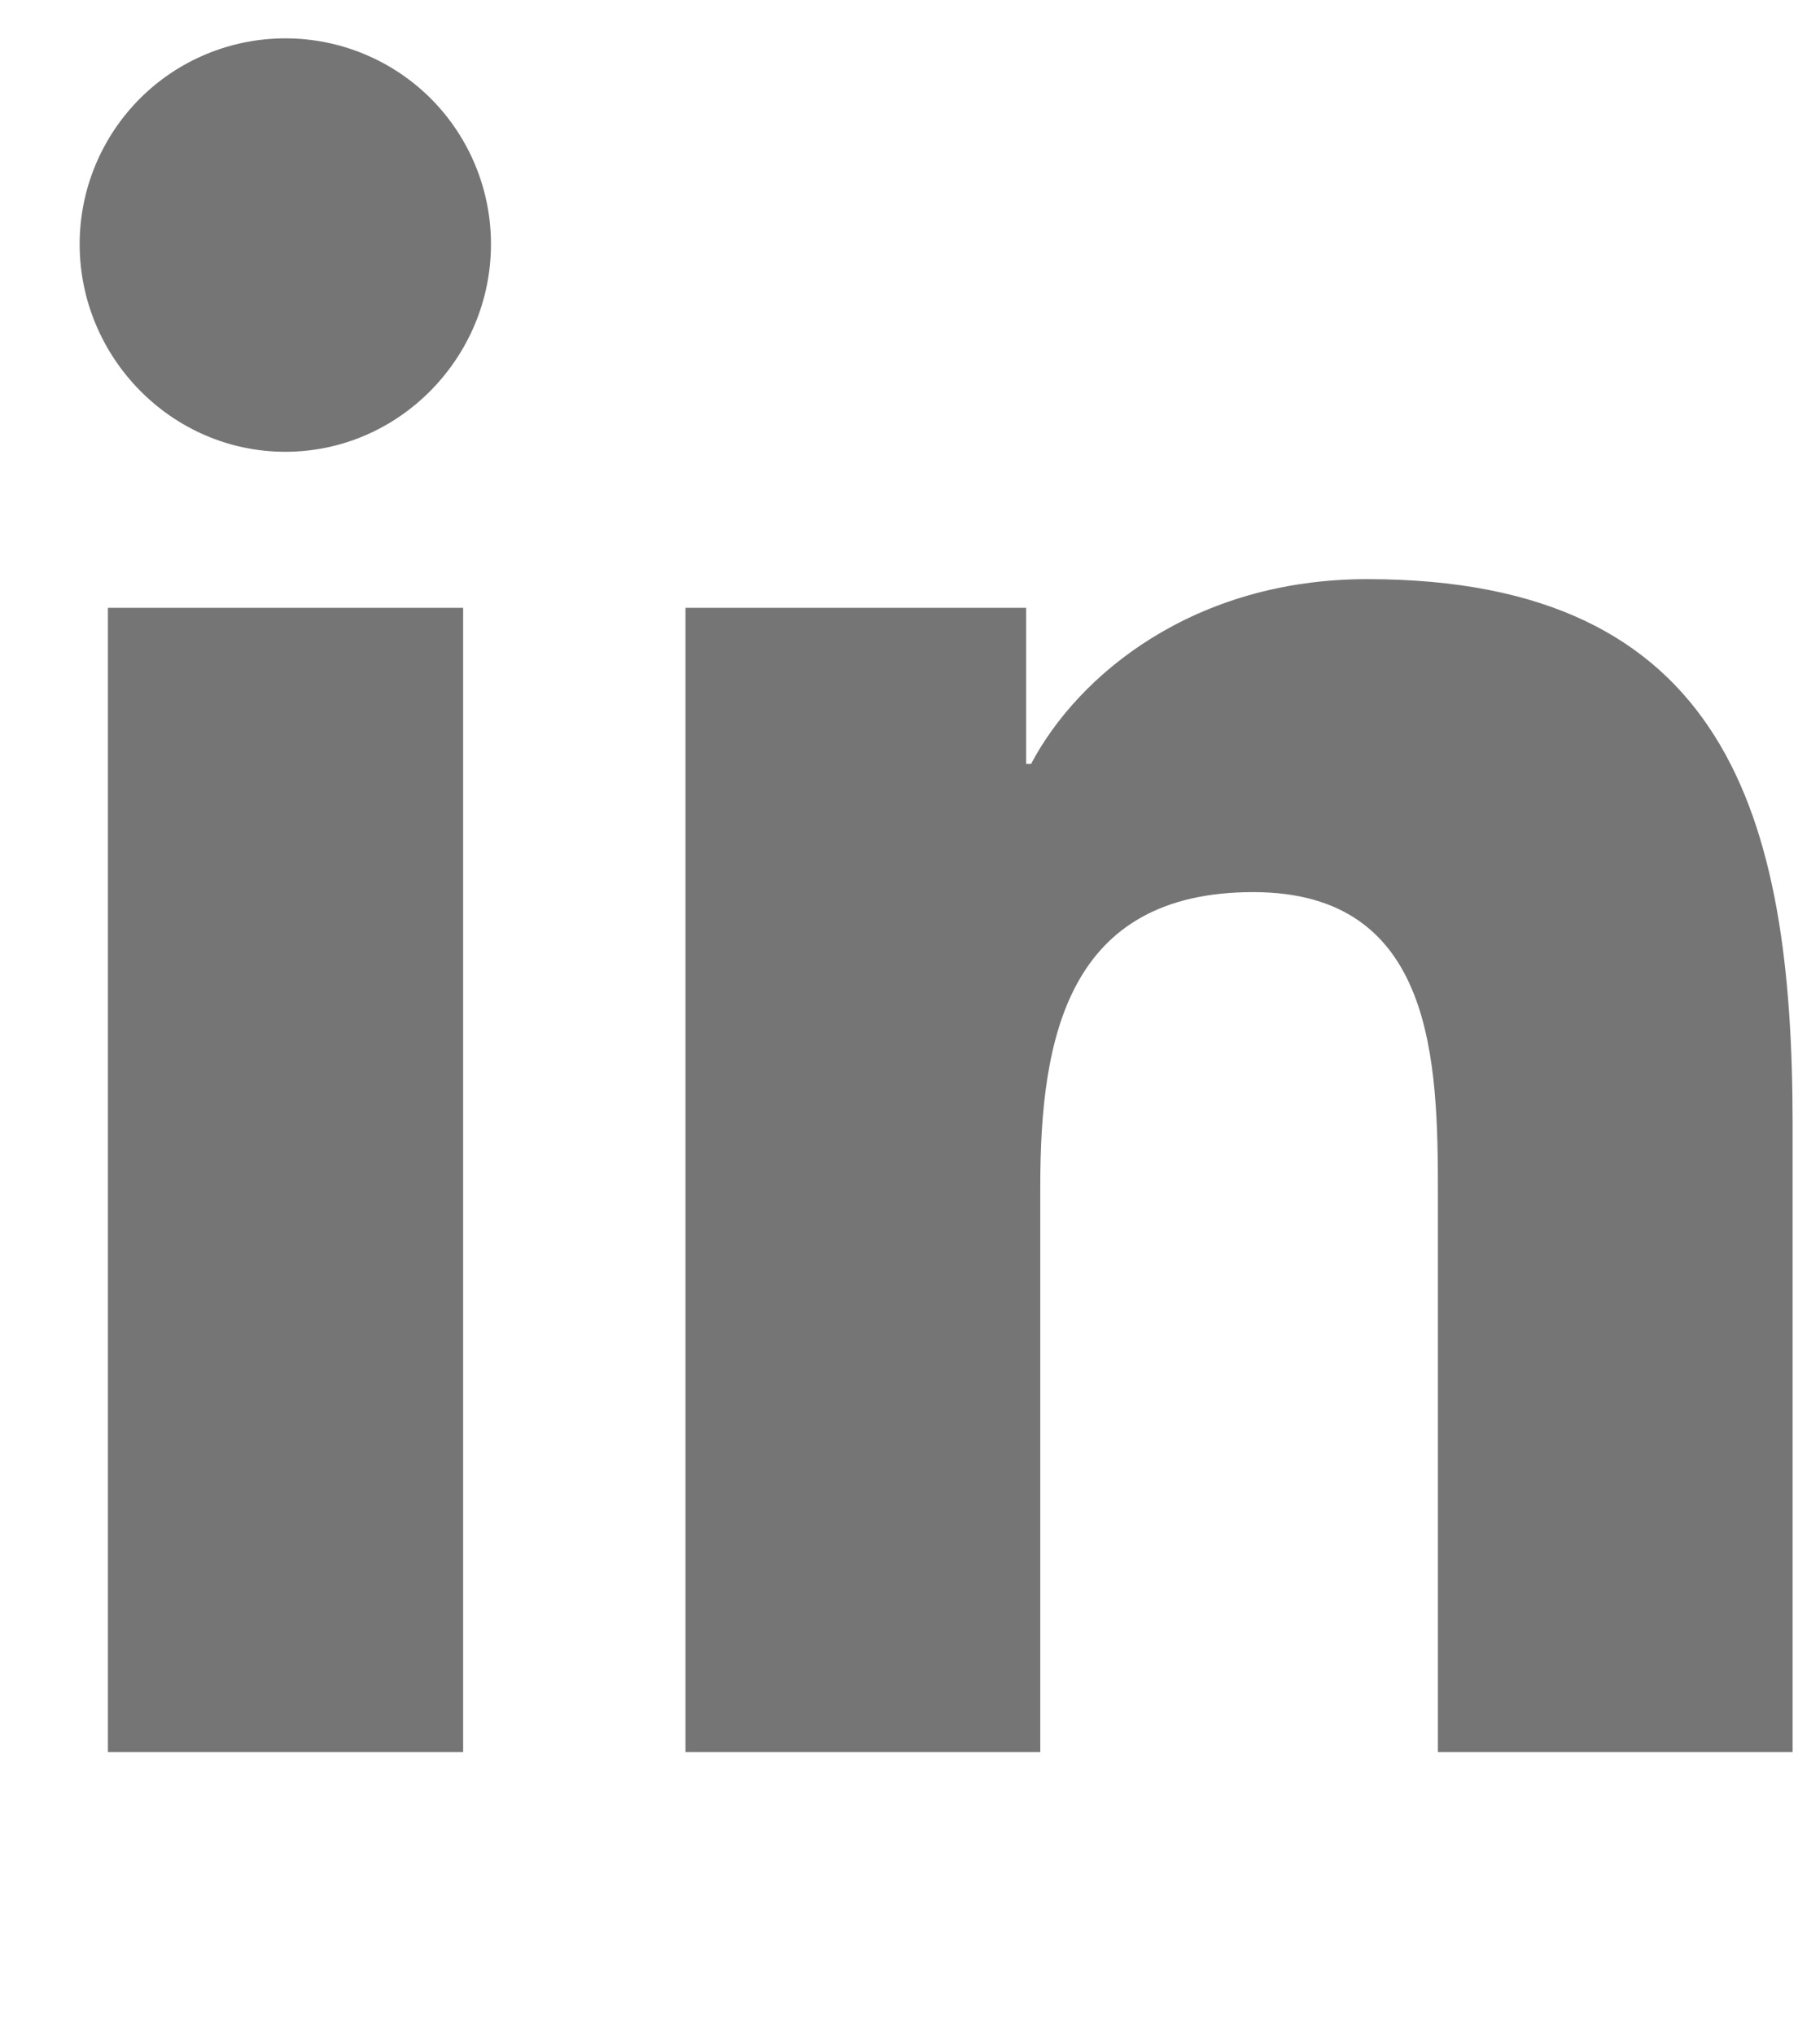 <svg width="17" height="19" viewBox="0 0 17 19" fill="none" xmlns="http://www.w3.org/2000/svg">
<g clip-path="url(#clip0_363_52209)">
<path d="M4.326 16.357H1.008V5.675H4.326V16.357ZM2.665 4.218C1.605 4.218 0.744 3.339 0.744 2.279C0.744 1.769 0.947 1.281 1.307 0.92C1.667 0.56 2.156 0.358 2.665 0.358C3.175 0.358 3.663 0.56 4.024 0.92C4.384 1.281 4.586 1.769 4.586 2.279C4.586 3.339 3.726 4.218 2.665 4.218ZM16.741 16.357H13.431V11.157C13.431 9.918 13.406 8.329 11.706 8.329C9.981 8.329 9.717 9.675 9.717 11.068V16.357H6.403V5.675H9.585V7.132H9.631C10.074 6.293 11.156 5.407 12.77 5.407C16.127 5.407 16.744 7.618 16.744 10.489V16.357H16.741Z" fill="#757575"/>
</g>
<defs>
<clipPath id="clip0_363_52209">
<rect width="16" height="18.286" fill="white" transform="translate(0.744 0.357)"/>
</clipPath>
</defs>
</svg>
